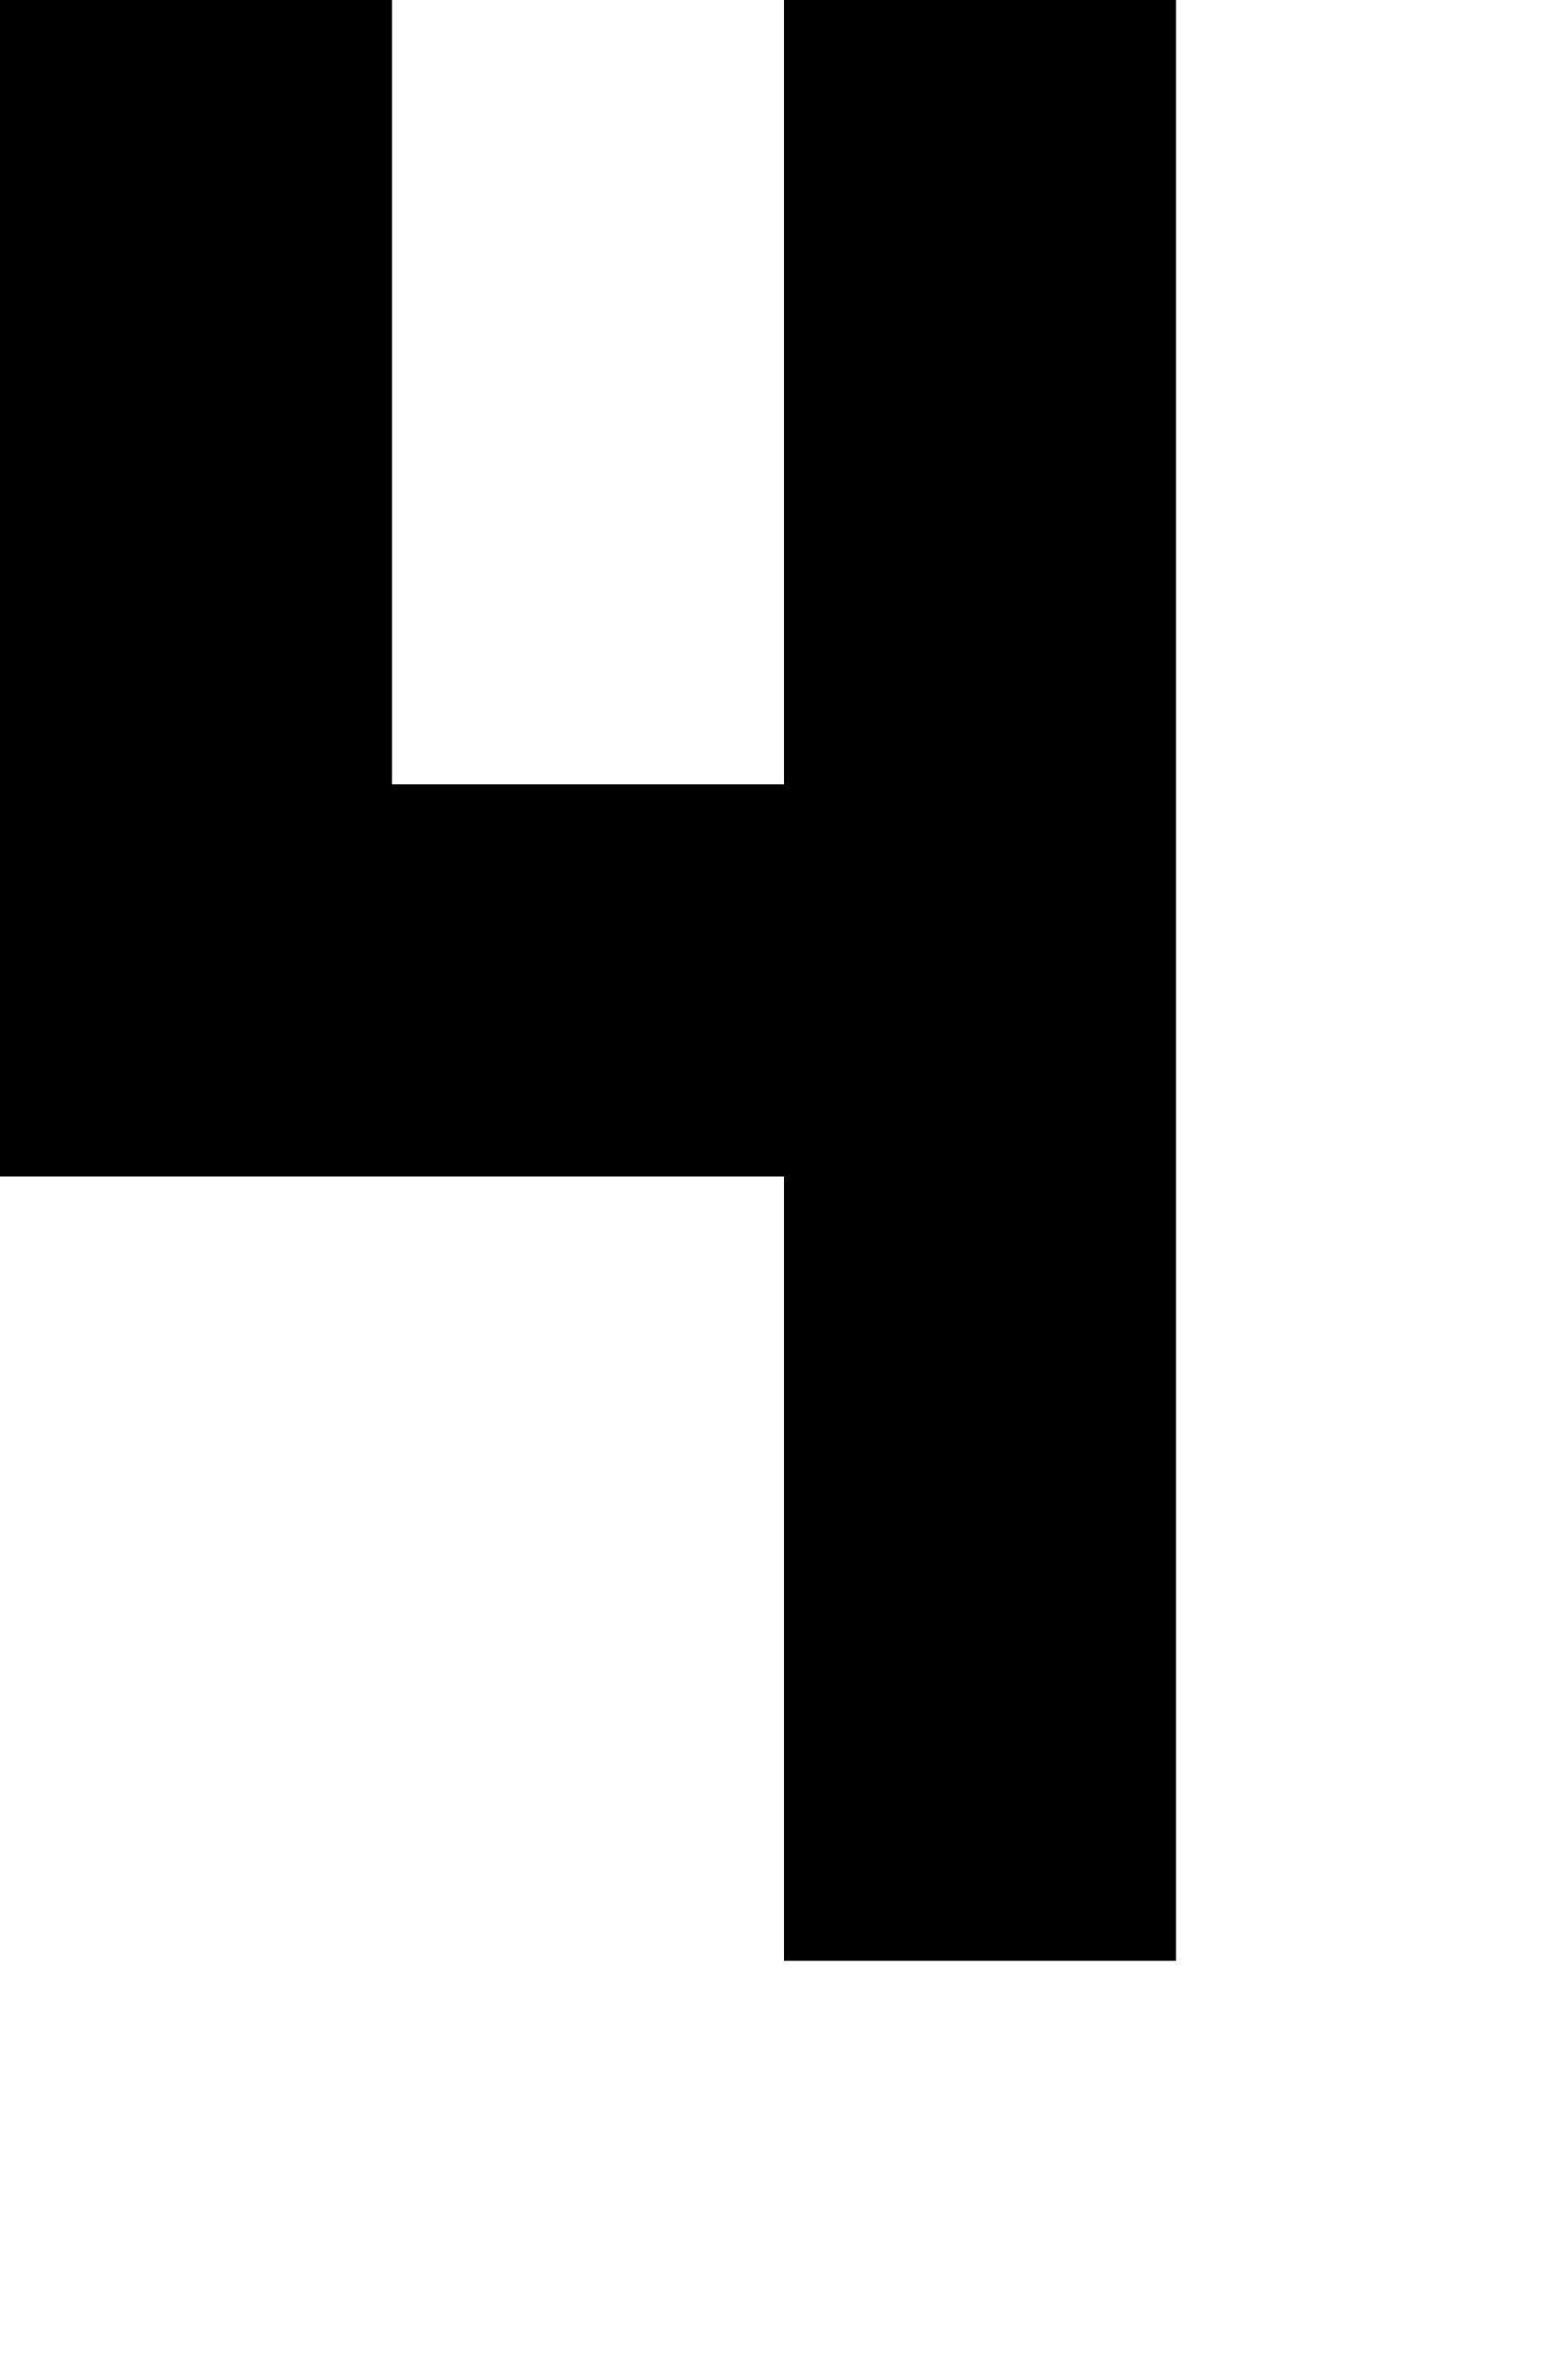 <?xml version="1.0" standalone="no"?>
<!DOCTYPE svg PUBLIC "-//W3C//DTD SVG 20010904//EN"
 "http://www.w3.org/TR/2001/REC-SVG-20010904/DTD/svg10.dtd">
<svg version="1.0" xmlns="http://www.w3.org/2000/svg"
 width="16pt" height="24pt" viewBox="0 0 16 24"
 preserveAspectRatio="xMidYMid meet">
<g transform="translate(0,24) scale(1,-1)"
fill="#000000" stroke="none">
<path d="M0 18 l0 -6 4 0 4 0 0 -4 0 -4 2 0 2 0 0 10 0 10 -2 0 -2 0 0 -4 0
-4 -2 0 -2 0 0 4 0 4 -2 0 -2 0 0 -6z"/>
</g>
</svg>
